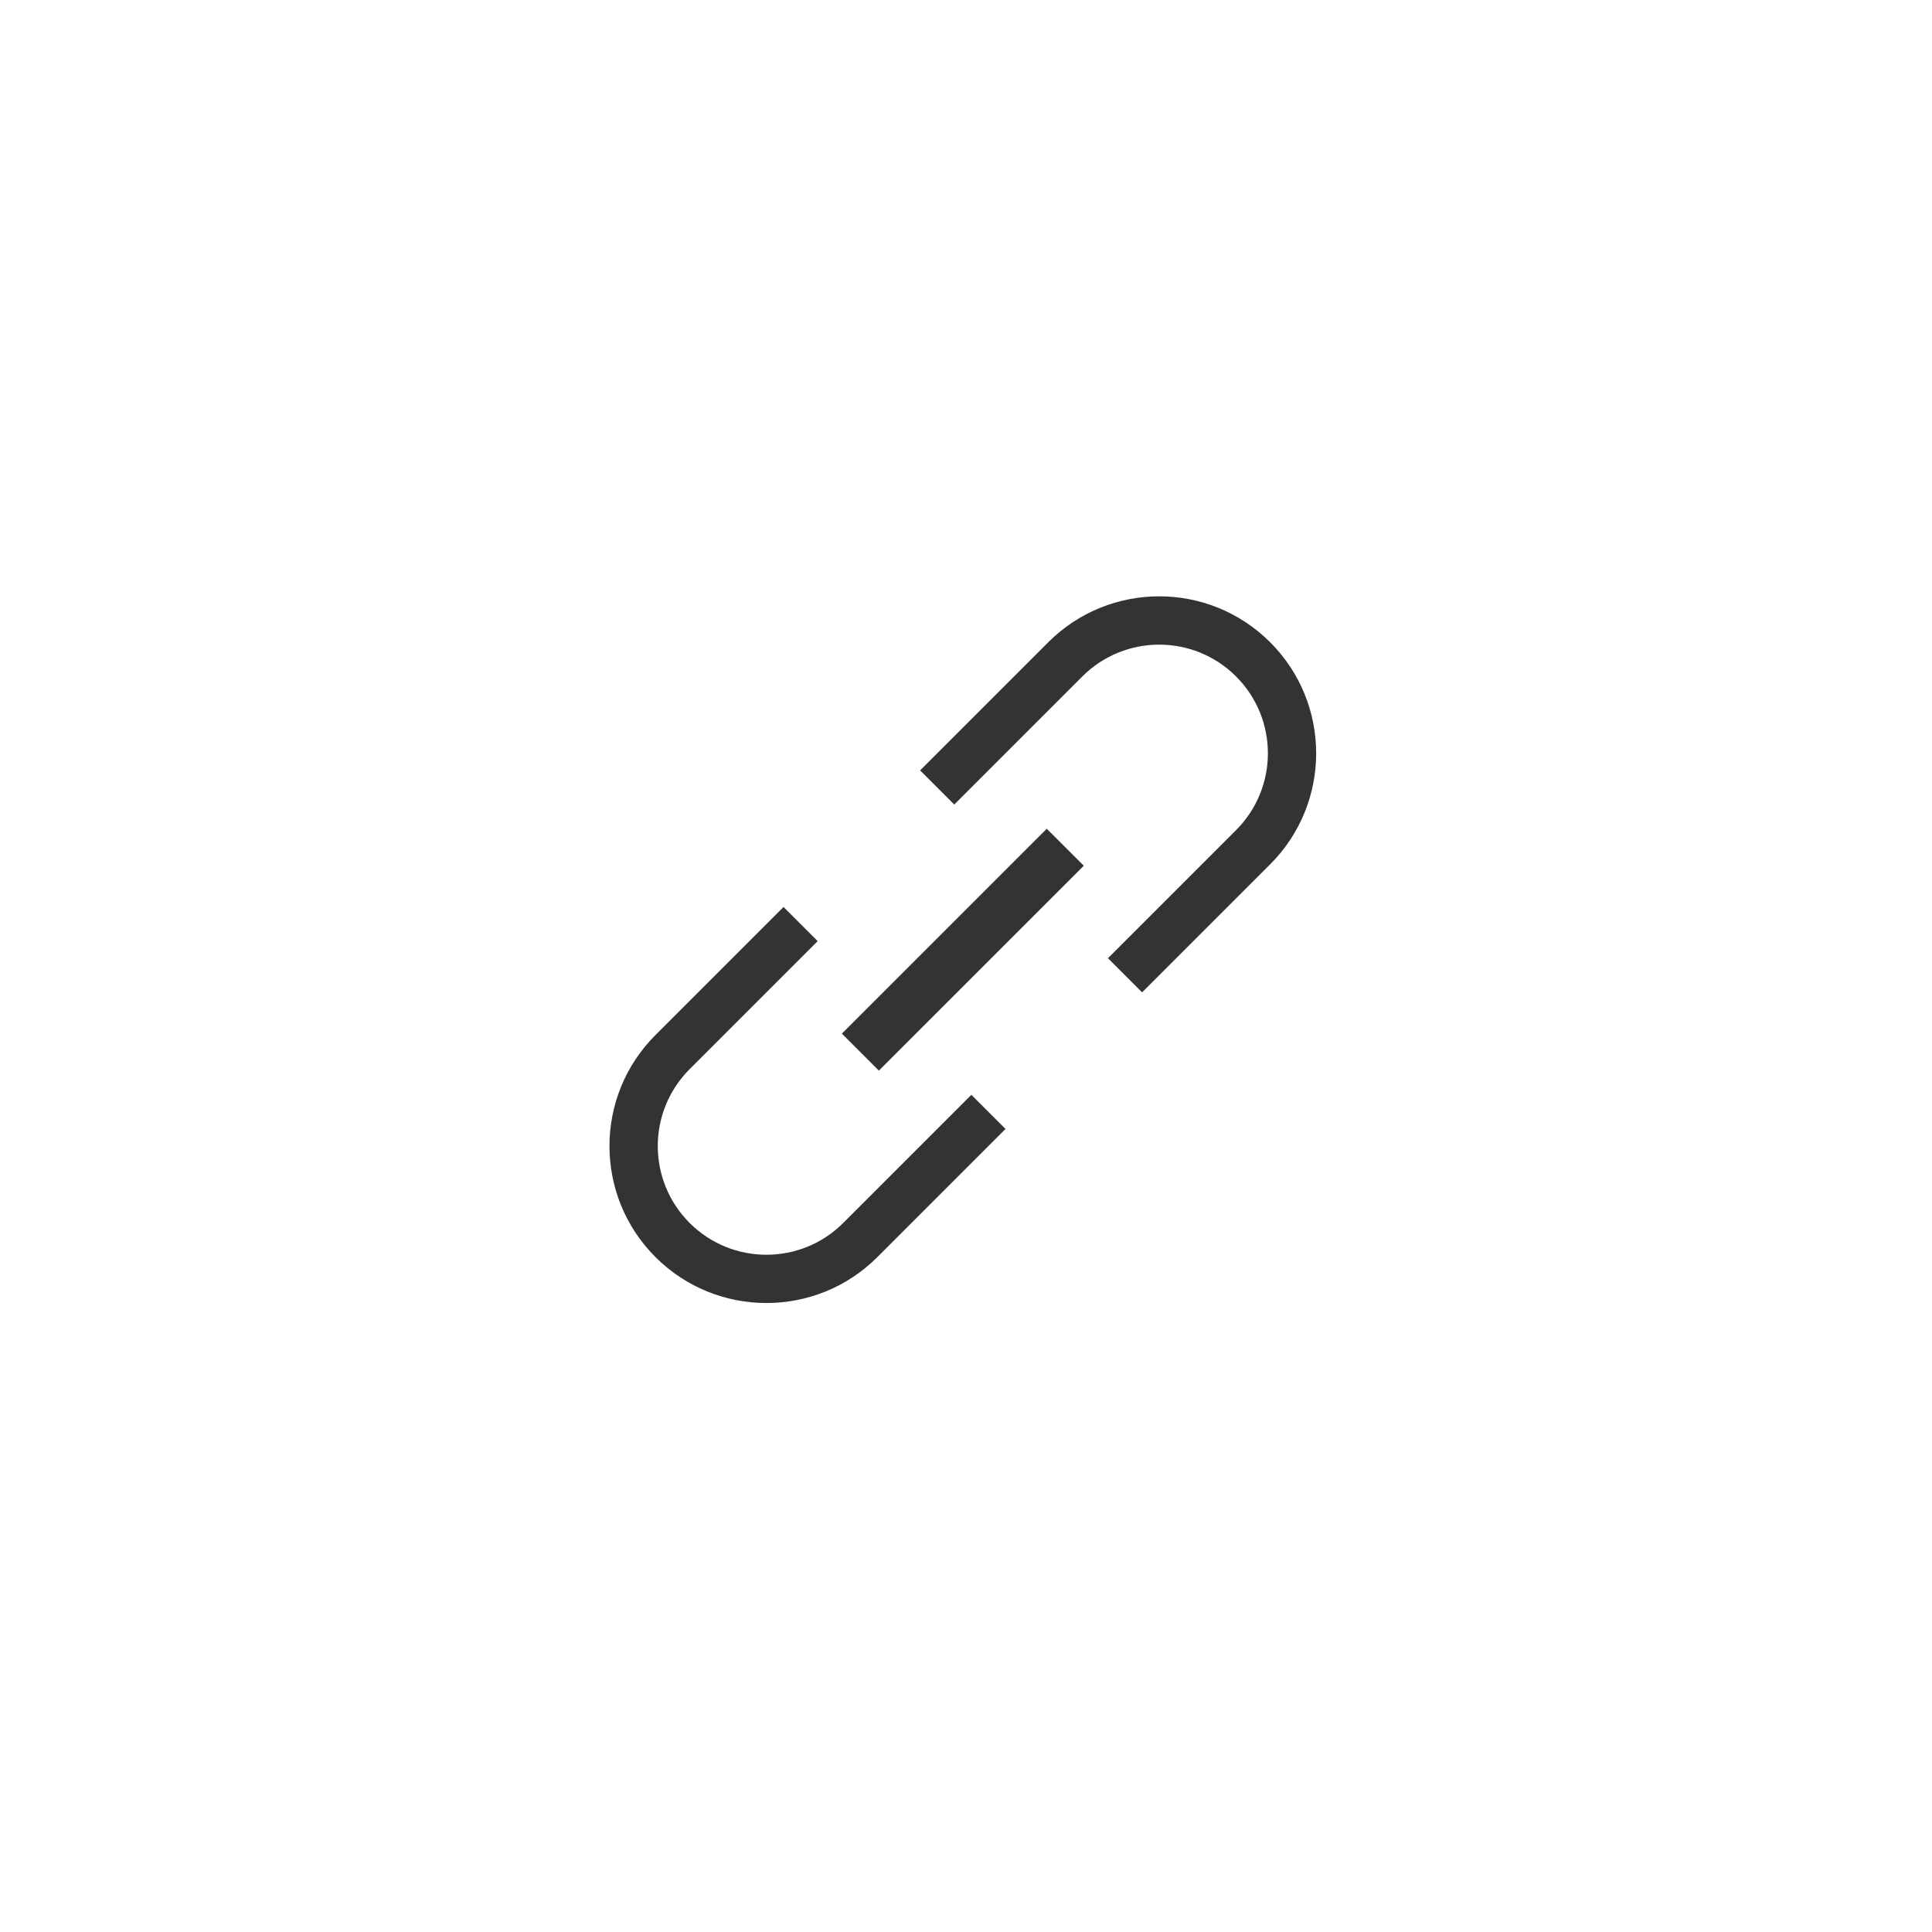<svg width="40" height="40" viewBox="0 0 40 40" fill="none" xmlns="http://www.w3.org/2000/svg">
<path fill-rule="evenodd" clip-rule="evenodd" d="M17.459 25.319L20.111 22.667L20.818 23.374L18.166 26.026C16.897 27.295 14.839 27.295 13.57 26.026C12.301 24.757 12.301 22.699 13.57 21.43L16.222 18.778L16.929 19.485L14.277 22.137C13.399 23.016 13.399 24.44 14.277 25.319C15.156 26.198 16.581 26.198 17.459 25.319ZM23.646 20.546L22.939 19.839L25.591 17.187C26.47 16.308 26.47 14.884 25.591 14.005C24.712 13.127 23.288 13.127 22.409 14.005L19.757 16.657L19.05 15.95L21.702 13.298C22.971 12.029 25.029 12.029 26.298 13.298C27.567 14.567 27.567 16.625 26.298 17.894L23.646 20.546ZM18.196 22.166L22.439 17.924L21.672 17.158L17.43 21.4L18.196 22.166Z" fill="black" fill-opacity="0.8"/>
</svg>
